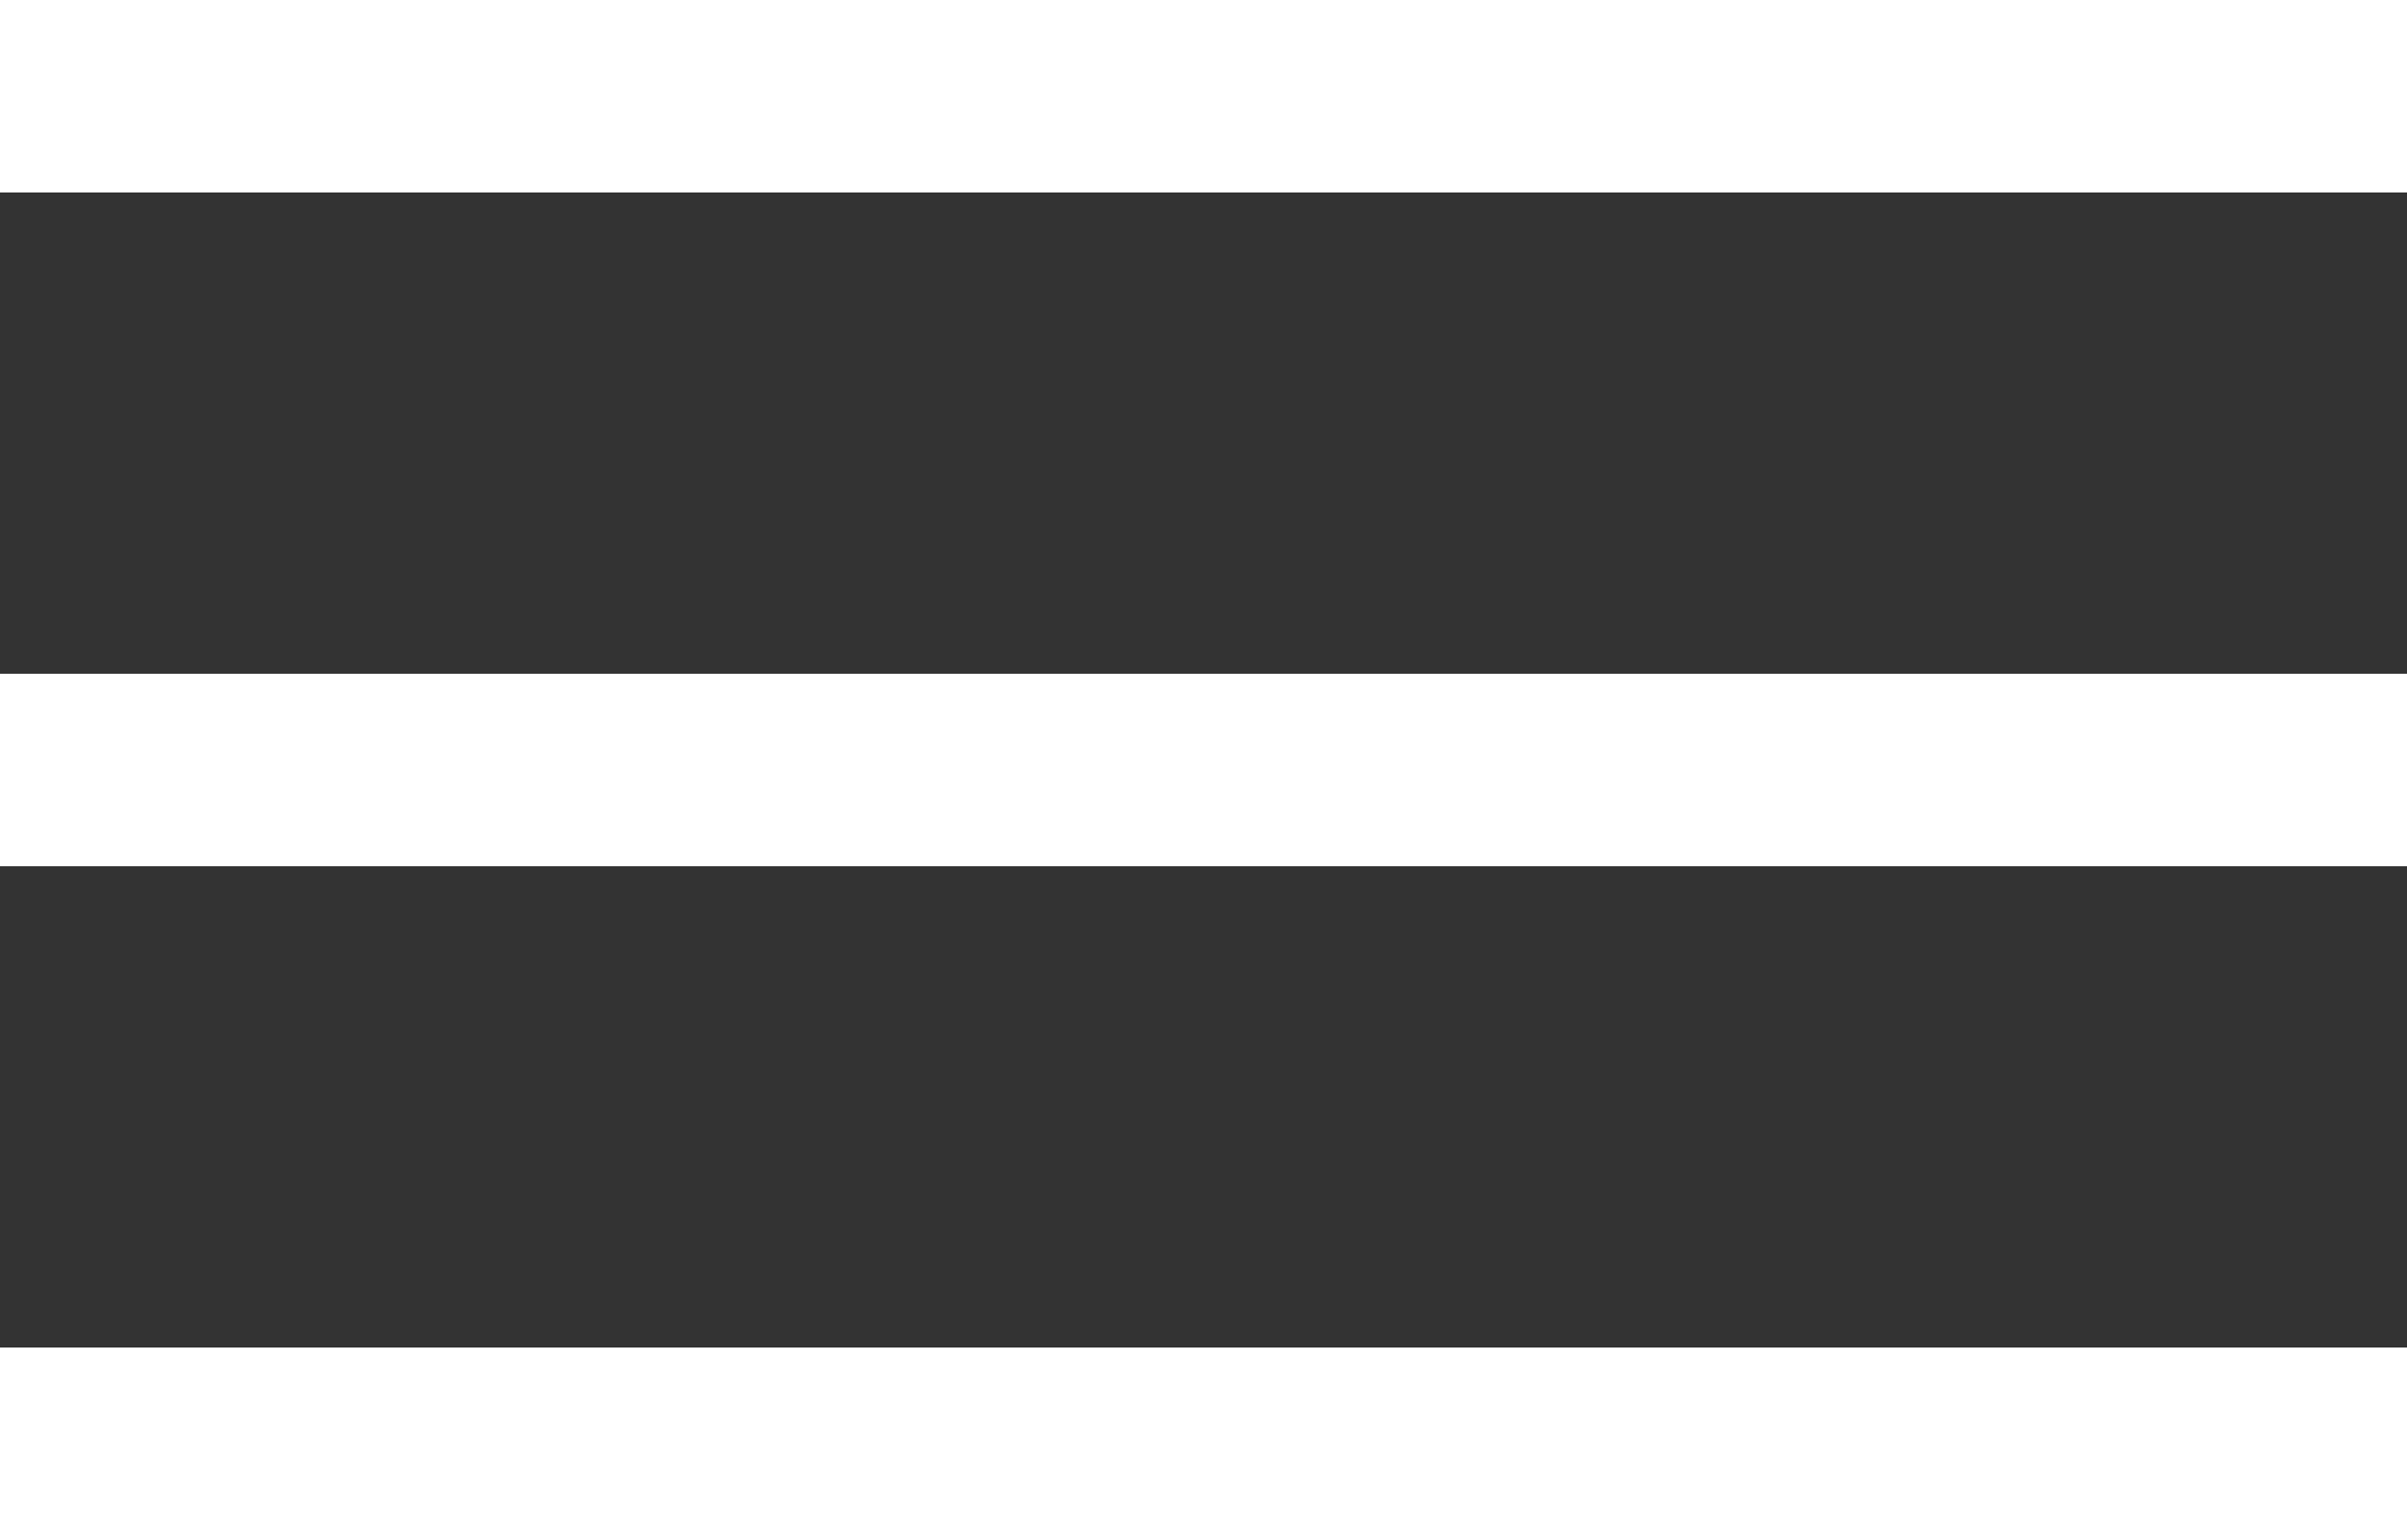 <svg width="25" height="16" viewBox="0 0 25 16" fill="none" xmlns="http://www.w3.org/2000/svg">
<rect x="0" y="0" width="25" height="16" fill="#333333" stroke="none"/>
<rect width="25" height="2" fill="white"/>
<rect y="7" width="25" height="2" fill="white"/>
<rect y="14" width="25" height="2" fill="white"/>
</svg>
